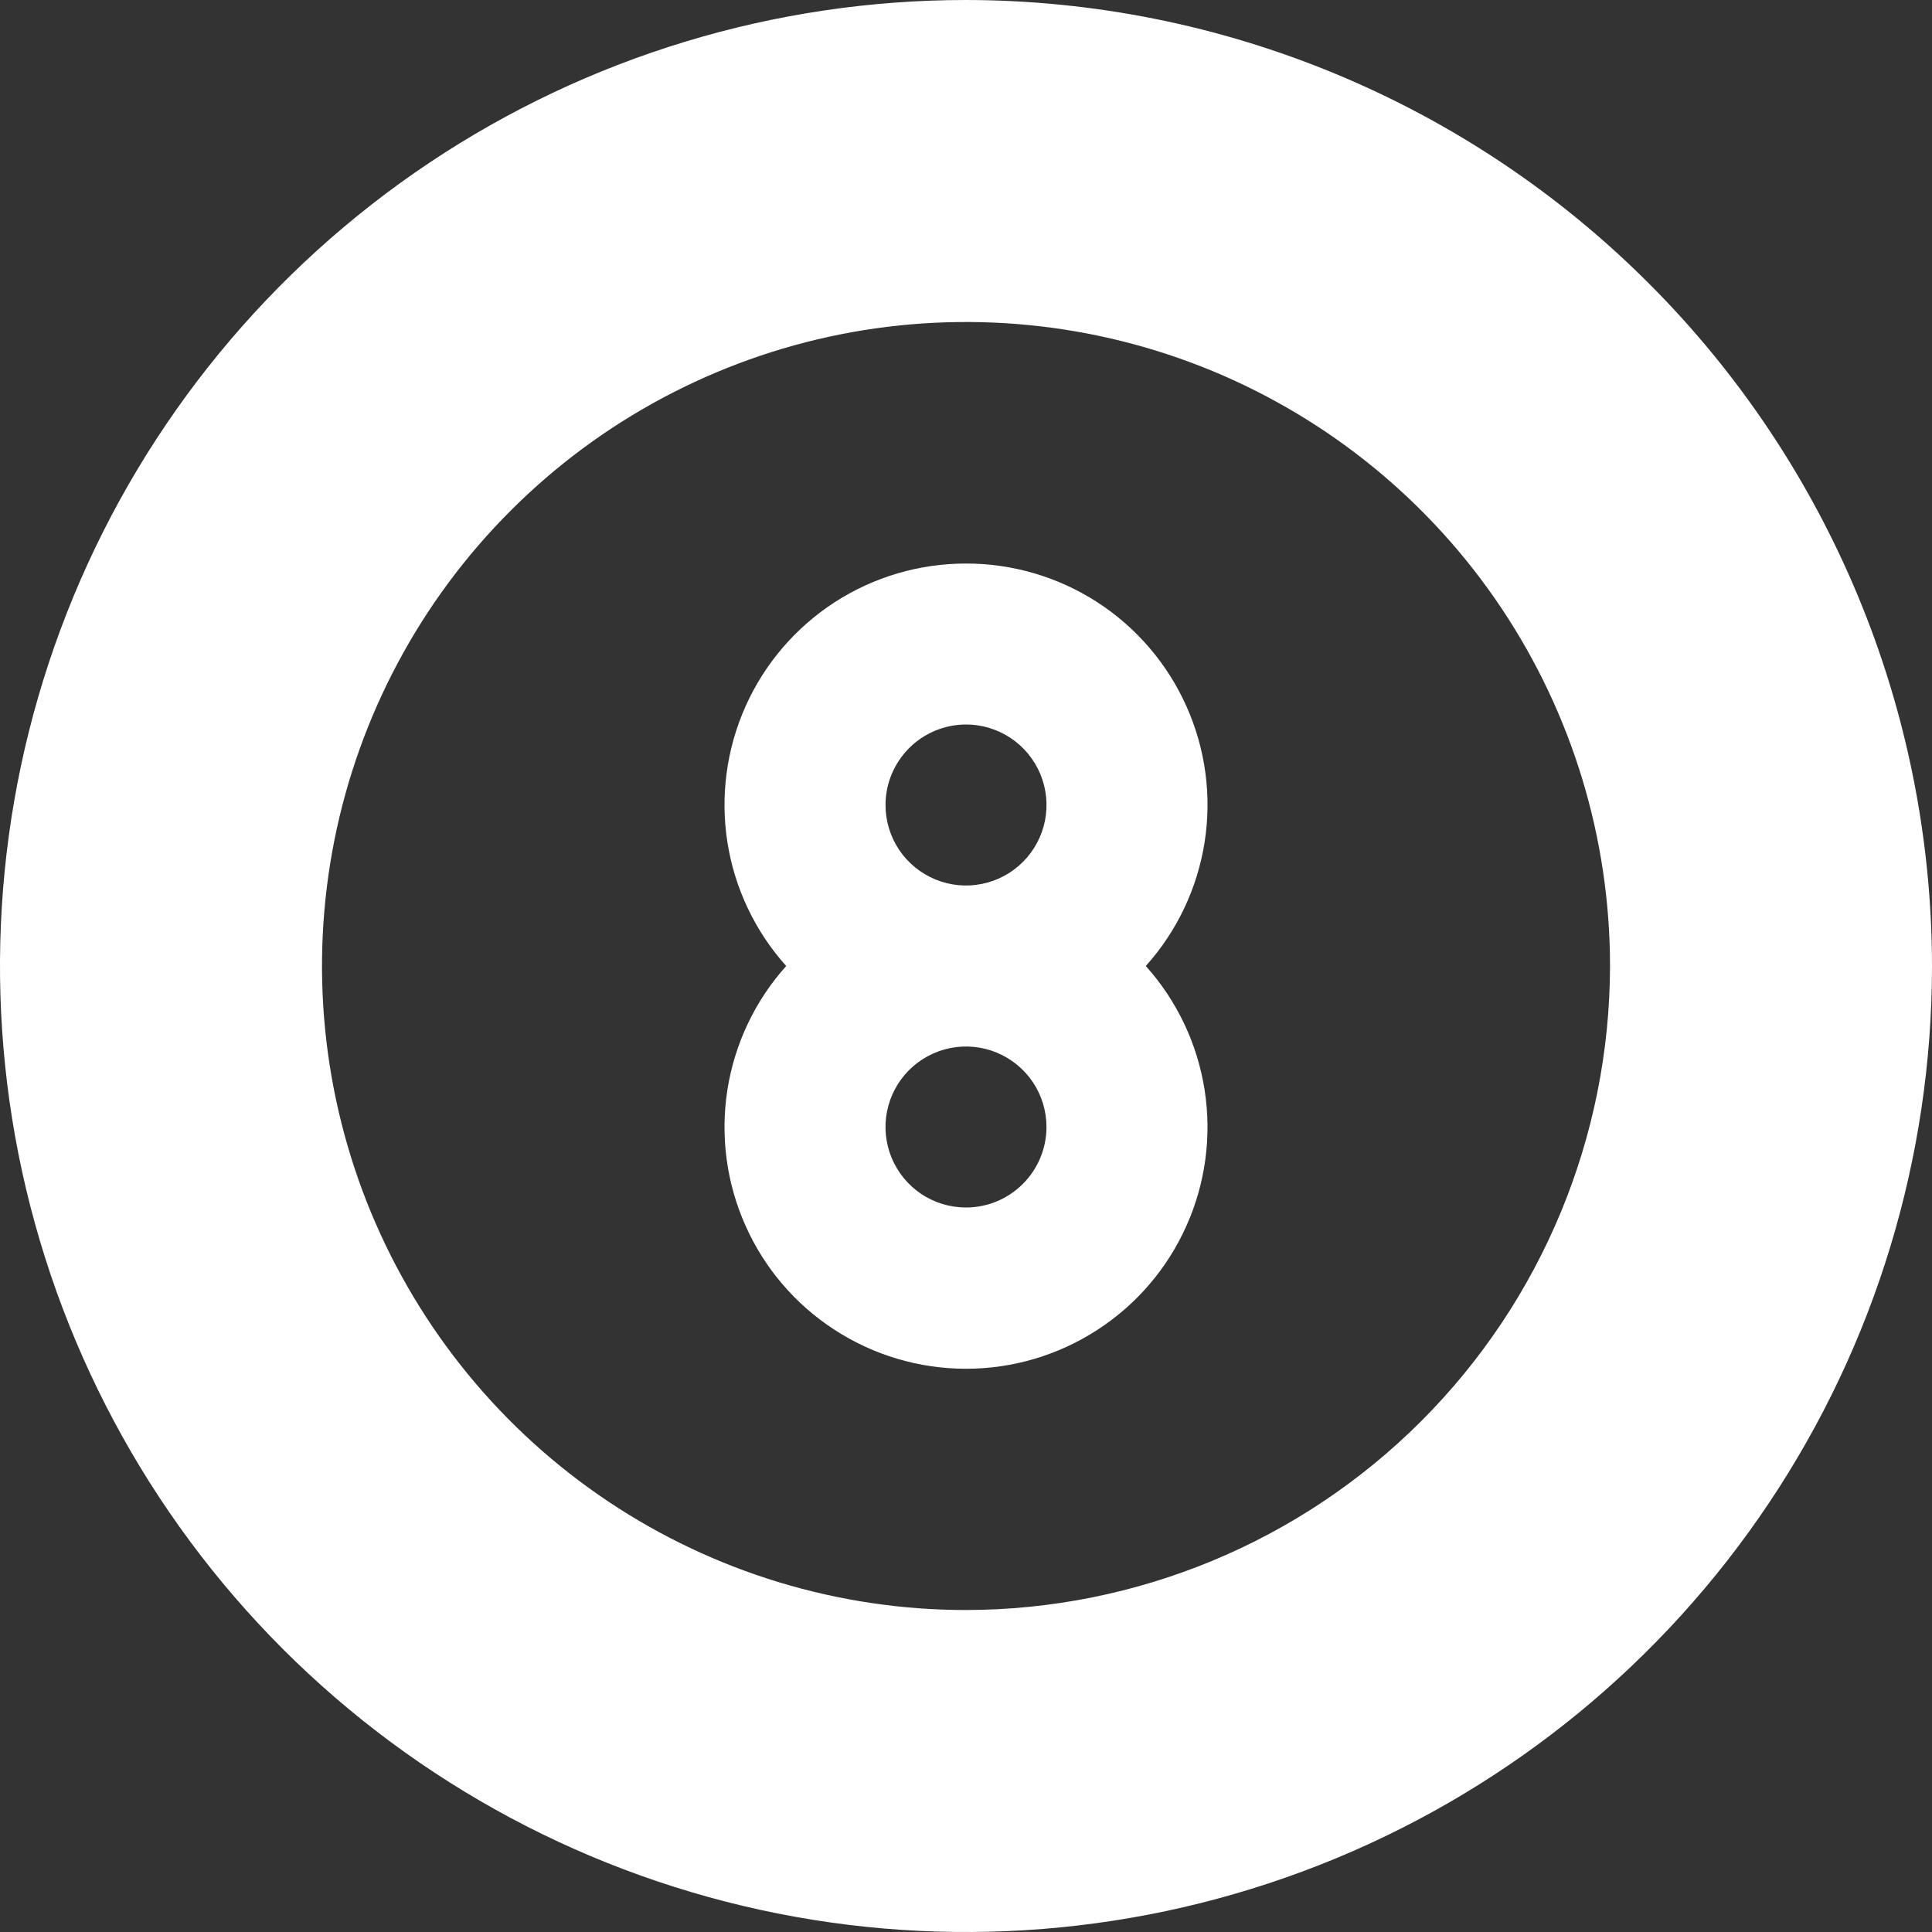 <svg width="32" height="32" viewBox="0 0 32 32" fill="none" xmlns="http://www.w3.org/2000/svg">
<rect x="0" y="0" width="32" height="32" fill="#333333" stroke="none"/>
<g clip-path="url(#clip0_202_4823)">
<path d="M16 9.334C15.228 9.333 14.472 9.556 13.823 9.976C13.175 10.396 12.663 10.995 12.348 11.7C12.033 12.406 11.929 13.187 12.048 13.95C12.168 14.713 12.506 15.425 13.022 16C12.506 16.575 12.168 17.288 12.048 18.051C11.929 18.814 12.033 19.596 12.348 20.301C12.662 21.007 13.175 21.606 13.823 22.026C14.471 22.447 15.227 22.671 16 22.671C16.773 22.671 17.529 22.447 18.177 22.026C18.825 21.606 19.338 21.007 19.652 20.301C19.968 19.596 20.071 18.814 19.952 18.051C19.832 17.288 19.494 16.575 18.978 16C19.494 15.425 19.832 14.713 19.952 13.95C20.072 13.187 19.968 12.406 19.652 11.7C19.337 10.995 18.825 10.396 18.177 9.976C17.528 9.556 16.772 9.333 16 9.334ZM16 12C16.264 12 16.521 12.078 16.741 12.225C16.96 12.371 17.131 12.58 17.232 12.823C17.333 13.067 17.359 13.335 17.308 13.594C17.256 13.852 17.129 14.09 16.943 14.276C16.756 14.463 16.519 14.59 16.26 14.641C16.002 14.693 15.733 14.666 15.49 14.565C15.246 14.464 15.038 14.293 14.891 14.074C14.745 13.855 14.667 13.597 14.667 13.334C14.667 12.98 14.808 12.641 15.058 12.391C15.308 12.141 15.646 12.001 16 12ZM16 20C15.736 20 15.479 19.922 15.259 19.776C15.04 19.629 14.869 19.421 14.768 19.177C14.667 18.933 14.641 18.665 14.692 18.407C14.744 18.148 14.871 17.91 15.057 17.724C15.244 17.538 15.481 17.411 15.74 17.359C15.999 17.308 16.267 17.334 16.51 17.435C16.754 17.536 16.962 17.707 17.109 17.926C17.255 18.145 17.333 18.403 17.333 18.667C17.333 19.02 17.192 19.359 16.942 19.609C16.692 19.859 16.354 20 16 20Z" fill="white"/>
<path d="M16 0C12.835 0 9.742 0.938 7.111 2.696C4.48 4.455 2.429 6.953 1.218 9.877C0.007 12.801 -0.31 16.018 0.307 19.121C0.925 22.225 2.449 25.076 4.686 27.314C6.924 29.551 9.775 31.075 12.879 31.693C15.982 32.31 19.199 31.993 22.123 30.782C25.047 29.571 27.545 27.52 29.303 24.889C31.062 22.258 32 19.165 32 16C31.995 11.758 30.308 7.691 27.308 4.692C24.309 1.692 20.242 0.005 16 0ZM16 26.667C13.89 26.667 11.828 26.041 10.074 24.869C8.32 23.697 6.953 22.031 6.145 20.082C5.338 18.133 5.127 15.988 5.538 13.919C5.95 11.85 6.966 9.949 8.458 8.458C9.949 6.966 11.85 5.95 13.919 5.538C15.988 5.127 18.133 5.338 20.082 6.145C22.031 6.953 23.697 8.32 24.869 10.074C26.041 11.828 26.667 13.89 26.667 16C26.663 18.828 25.539 21.539 23.539 23.539C21.539 25.539 18.828 26.663 16 26.667Z" fill="white"/>
</g>
<defs>
<clipPath id="clip0_202_4823">
<rect width="32" height="32" fill="white"/>
</clipPath>
</defs>
</svg>
